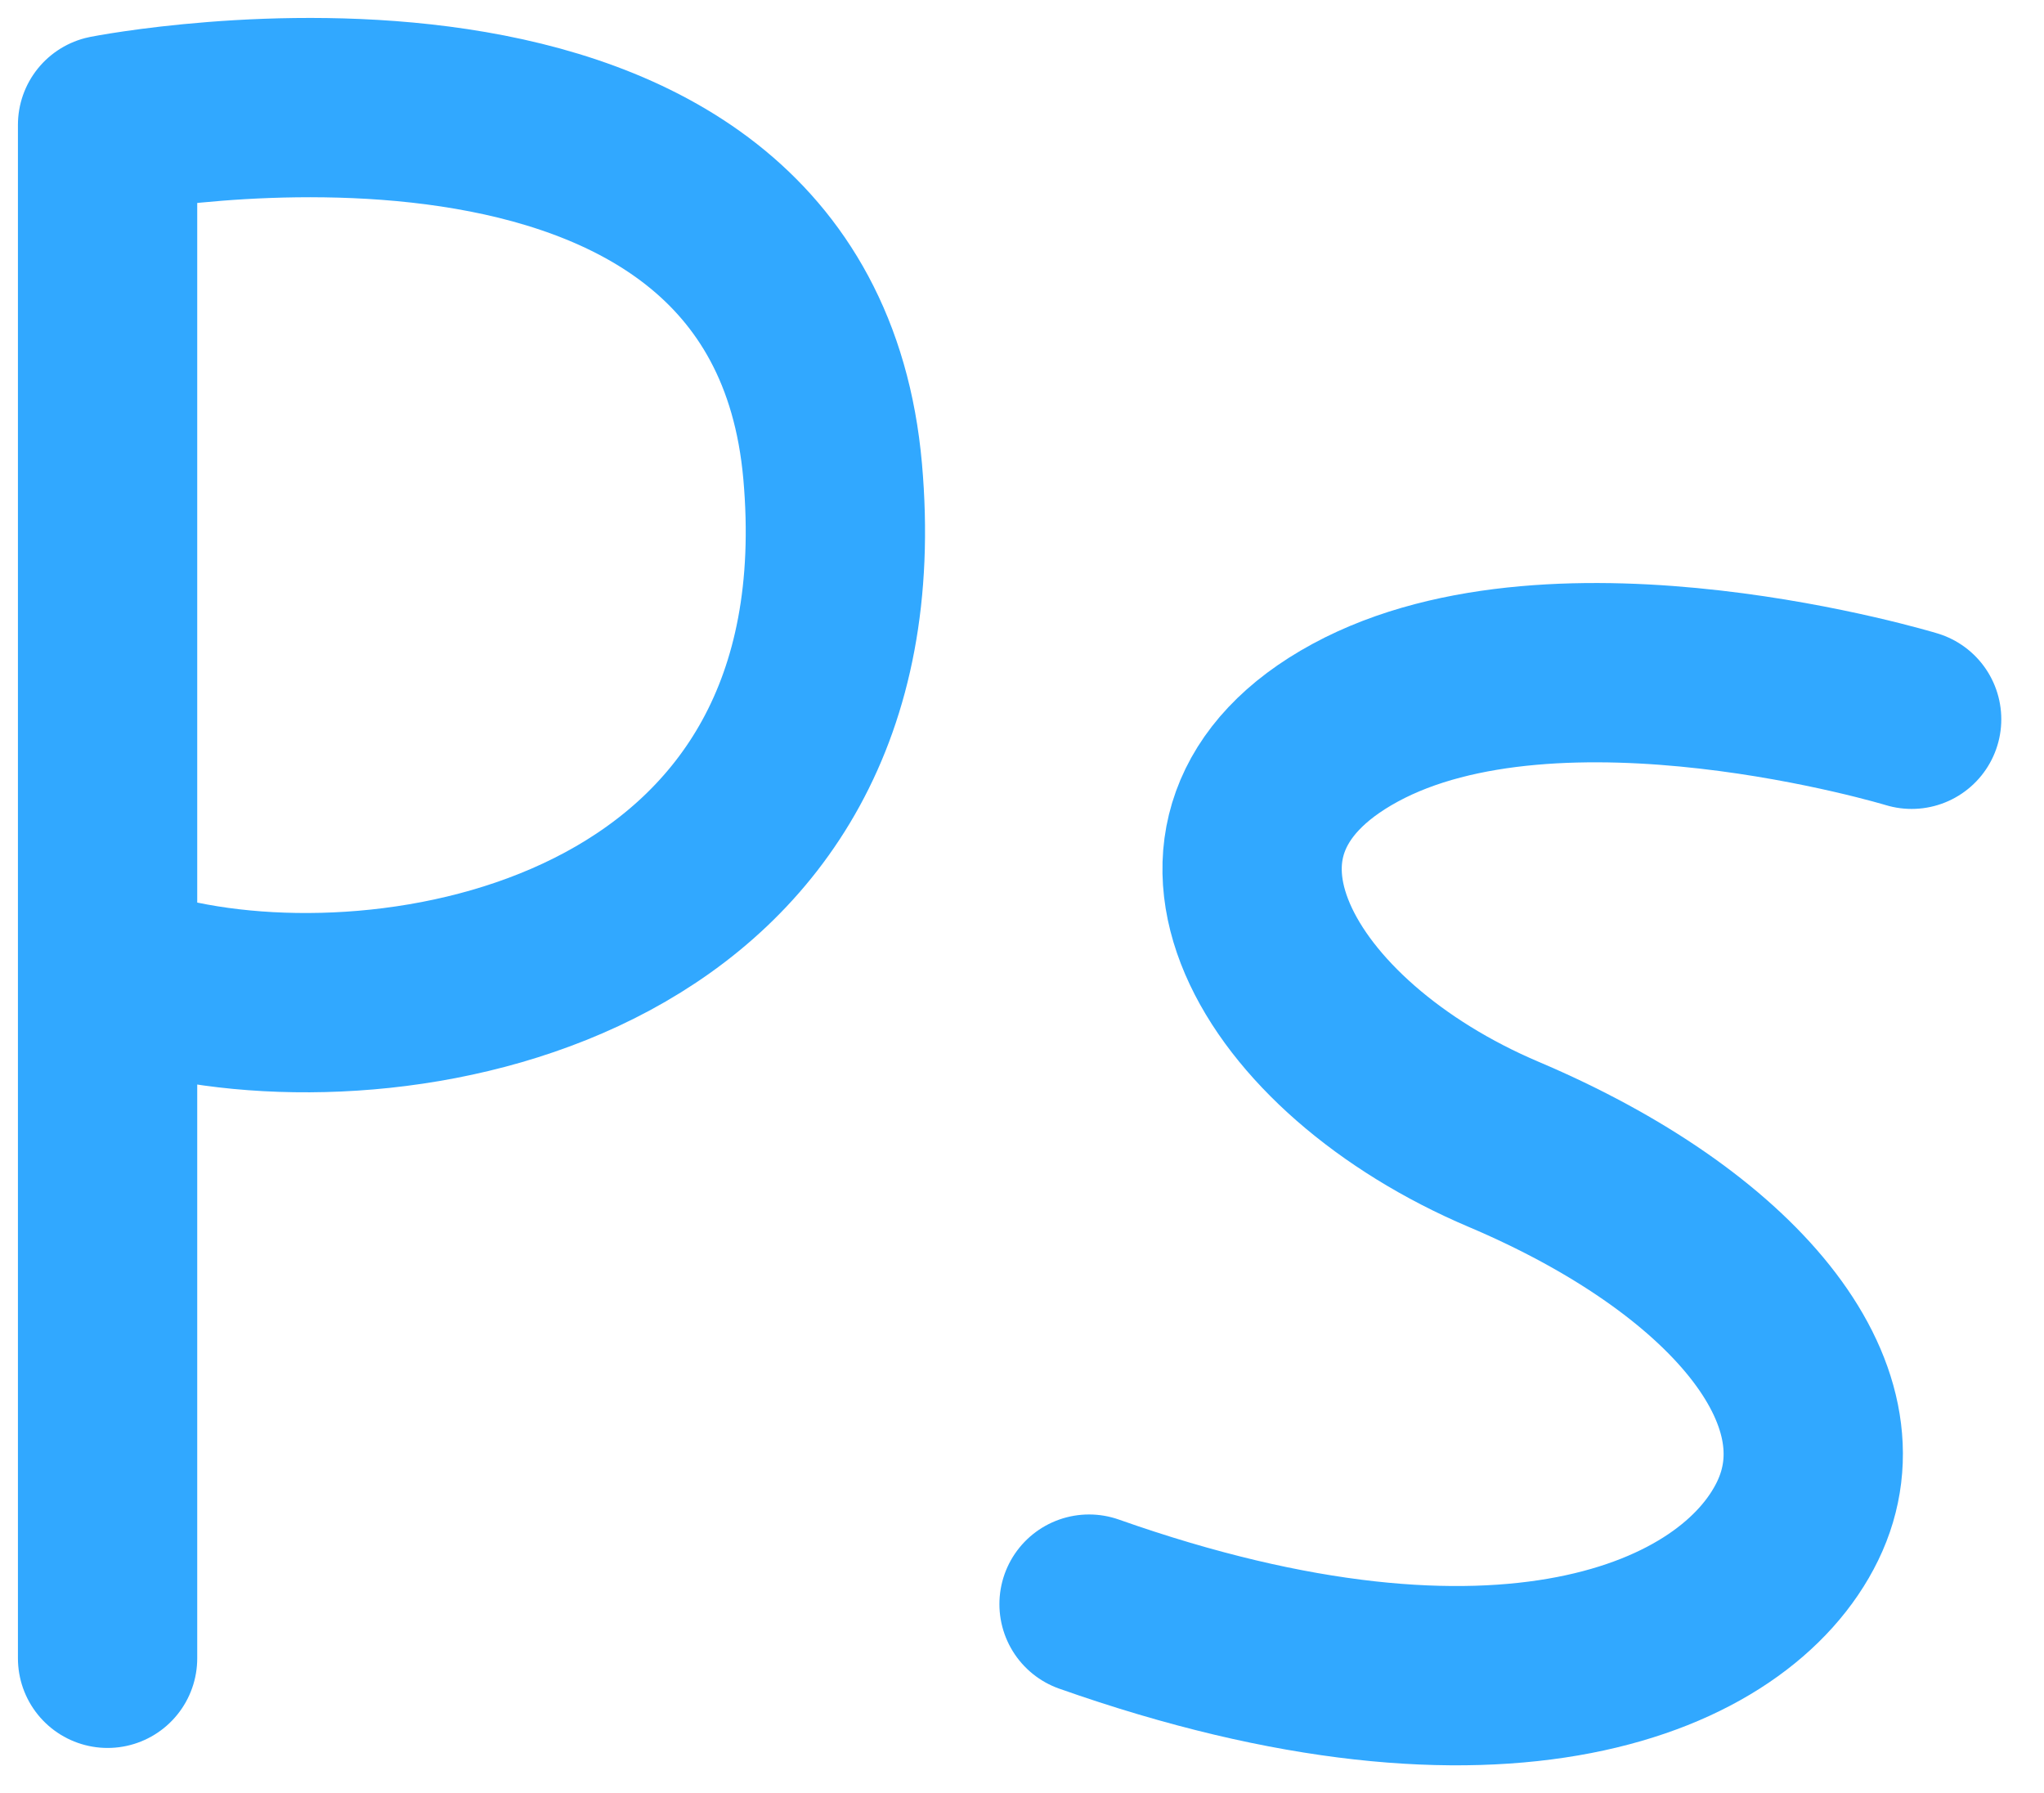 <svg xmlns="http://www.w3.org/2000/svg" width="57" height="50" viewBox="0 0 57 50"><g><g><g><path fill="none" stroke="#31a8ff" stroke-linecap="round" stroke-linejoin="round" stroke-miterlimit="20" stroke-width="5" d="M3 46.244v0V3.482v0s19.037-3.748 20.22 9.666c1.184 13.414-11.737 15.978-18.543 14.4"/></g><g><path fill="none" stroke="#31a8ff" stroke-linecap="round" stroke-linejoin="round" stroke-miterlimit="20" stroke-width="5" d="M53.309 20.058v0s-9.831-2.988-15.518.097c-5.686 3.084-2.217 9.06 4.145 11.759 6.36 2.698 9.927 6.939 8.192 10.505-1.735 3.567-8.29 6.362-19.758 2.314"/></g></g></g></svg>